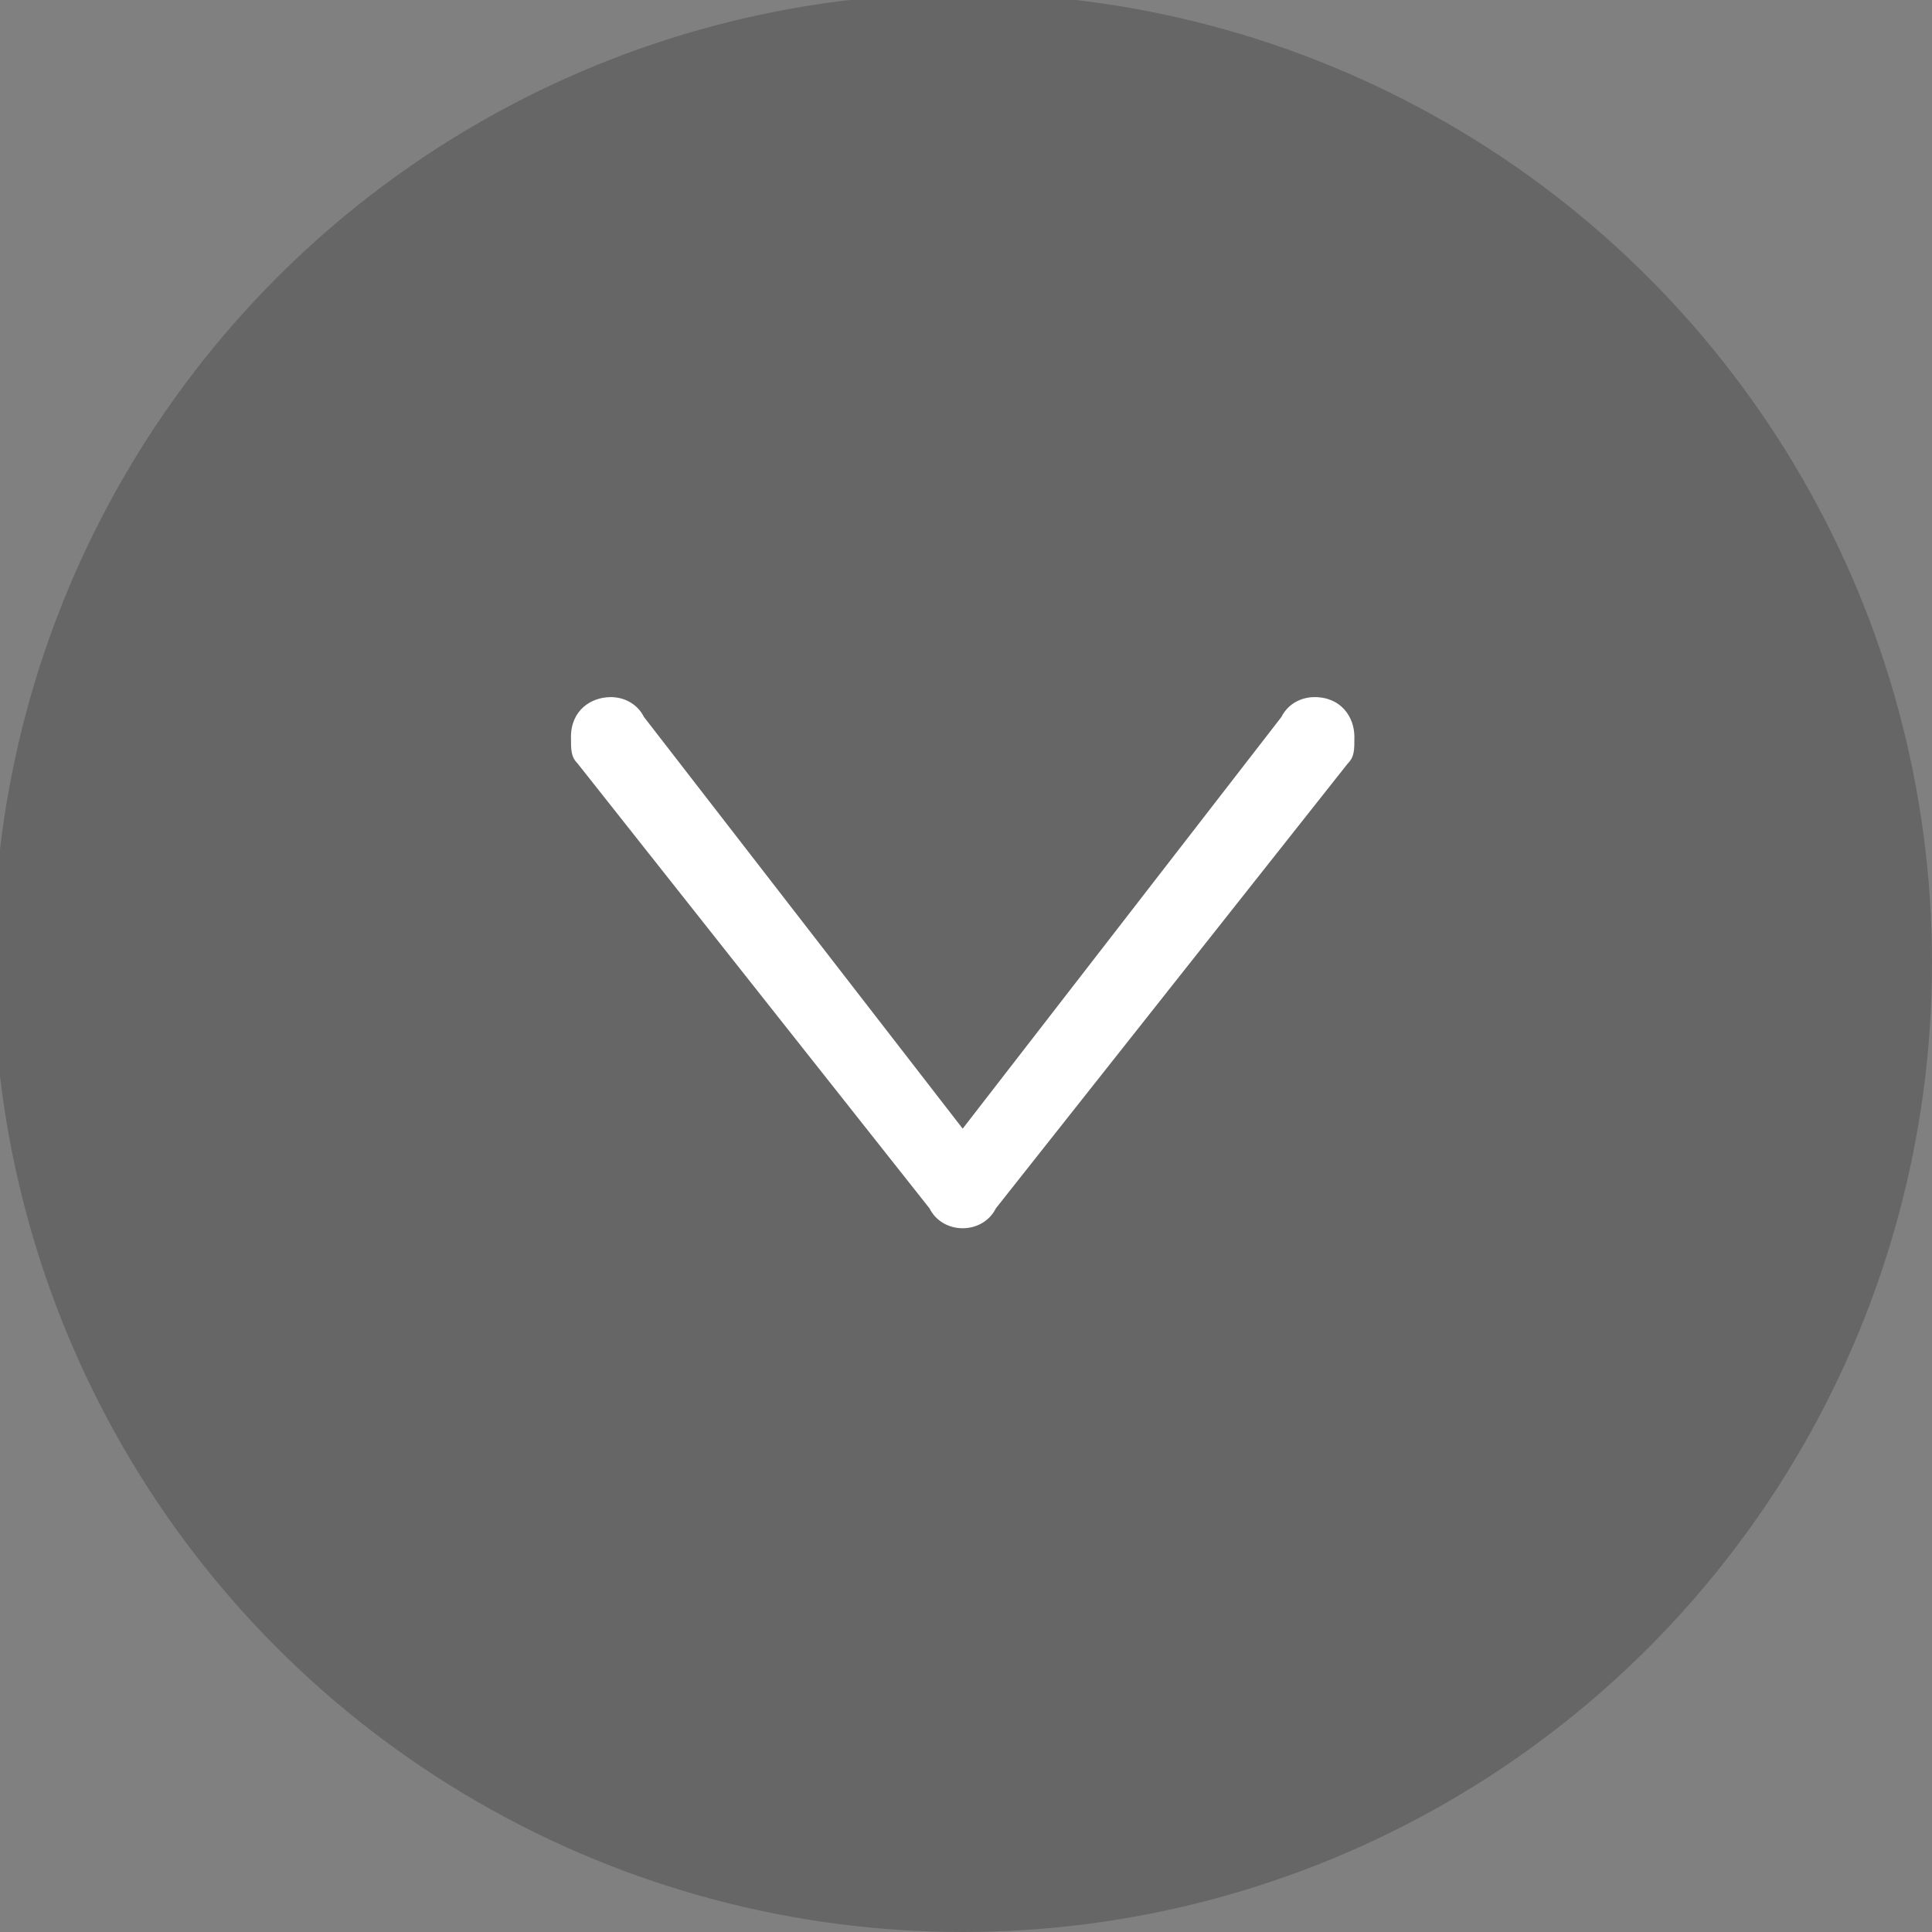 <?xml version="1.0" encoding="UTF-8"?>
<!-- Generator: Adobe Illustrator 16.0.3, SVG Export Plug-In . SVG Version: 6.00 Build 0)  -->
<!DOCTYPE svg PUBLIC "-//W3C//DTD SVG 1.1//EN" "http://www.w3.org/Graphics/SVG/1.1/DTD/svg11.dtd">
<svg version="1.1" id="Layer_1" xmlns="http://www.w3.org/2000/svg" xmlns:xlink="http://www.w3.org/1999/xlink" x="0px" y="0px" width="29.1px" height="29.1px" viewBox="0 0 29.1 29.1" enable-background="new 0 0 29.1 29.1" xml:space="preserve">
<rect x="0" y="0" width="29.1" height="29.1" fill="#808080" stroke="none"/>
<circle opacity="0.2" enable-background="new    " cx="14.5" cy="14.5" r="14.6"/>
<g>
	<path fill="#FFFFFF" d="M14,18.2l-5.3-6.7c-0.1-0.1-0.1-0.2-0.1-0.4c0-0.4,0.3-0.6,0.6-0.6c0.2,0,0.4,0.1,0.5,0.3l4.8,6.2l4.8-6.2   c0.1-0.2,0.3-0.3,0.5-0.3c0.4,0,0.6,0.3,0.6,0.6c0,0.2,0,0.3-0.1,0.4l-5.3,6.7c-0.1,0.2-0.3,0.3-0.5,0.3   C14.3,18.5,14.1,18.4,14,18.2z"/>
</g>
</svg>